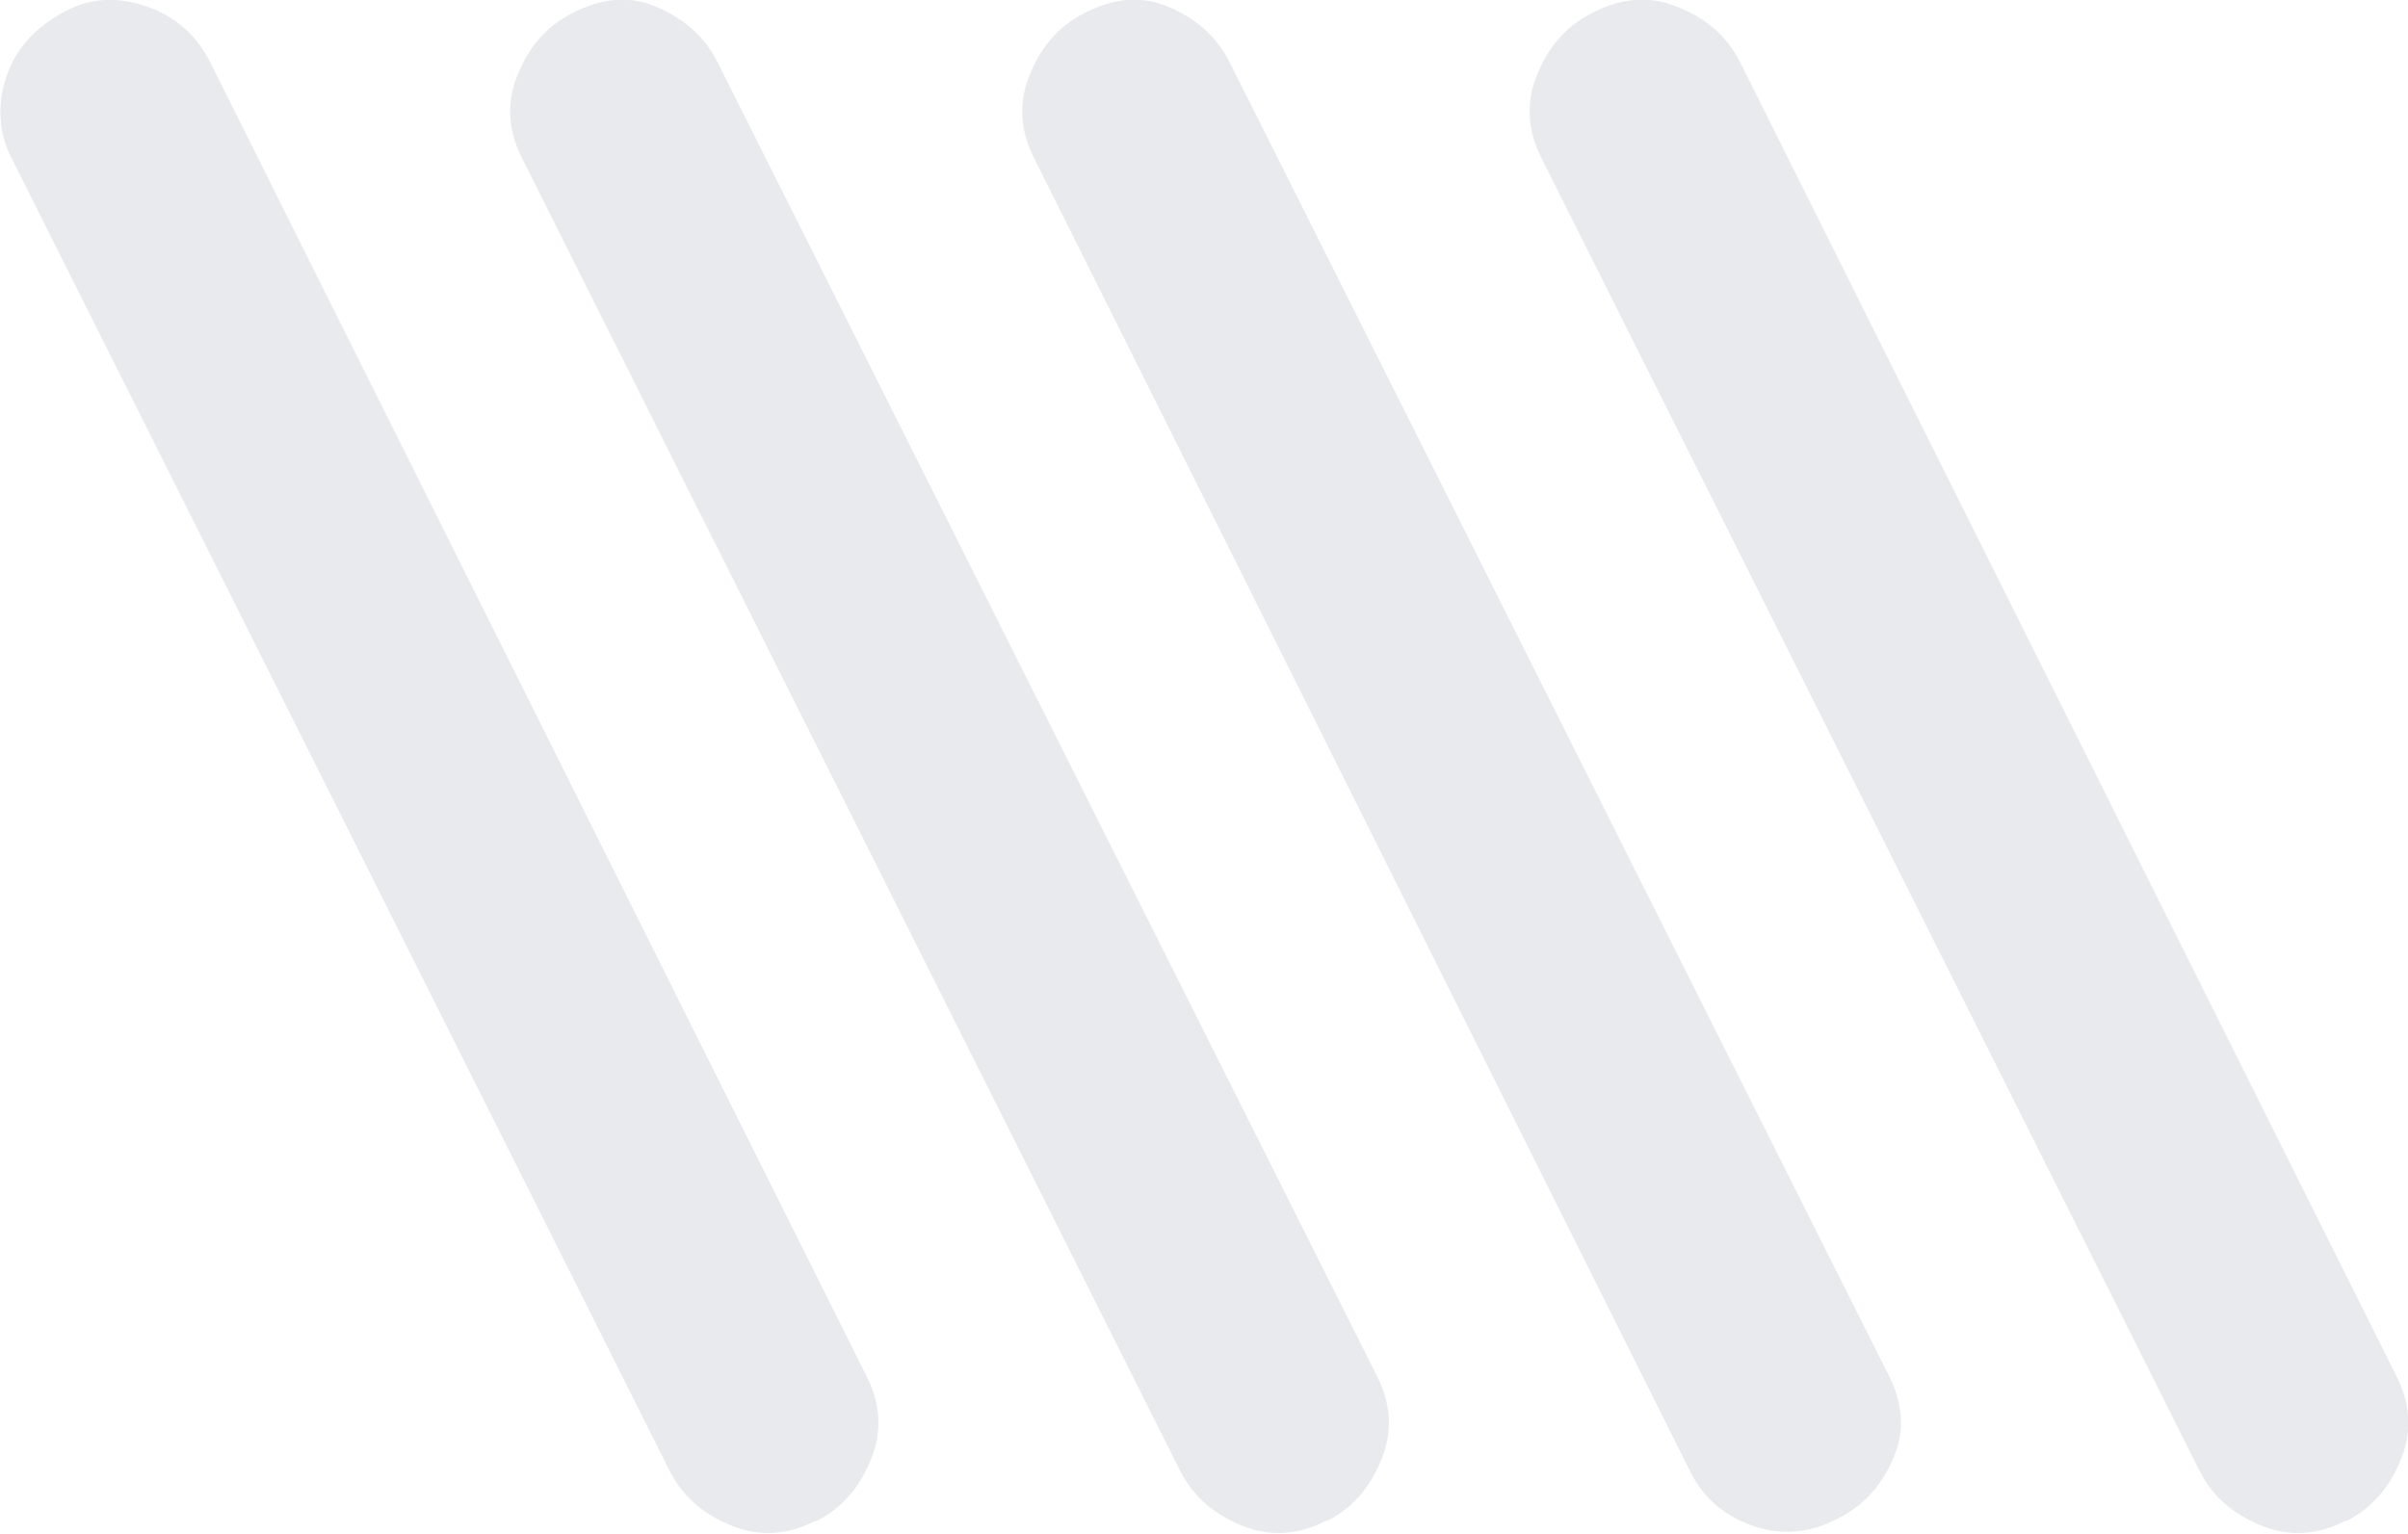 <?xml version="1.0" encoding="UTF-8"?>
<svg id="Capa_1" data-name="Capa 1" xmlns="http://www.w3.org/2000/svg" viewBox="0 0 15.33 9.77">
  <defs>
    <style>
      .cls-1 {
        fill: #e9eaed;
      }
    </style>
  </defs>
  <path class="cls-1" d="M5.2,9.68c-.17.09-.35.11-.53.04s-.32-.18-.41-.36L.08,1.02C-.01.85-.02.67.04.49S.22.18.4.08.75-.02.93.04s.32.18.41.36l4.17,8.35c.09.17.11.35.04.53s-.18.32-.36.41ZM8.45,9.68c-.17.09-.35.11-.53.04s-.32-.18-.41-.36L3.33,1.02c-.09-.17-.11-.35-.04-.53s.18-.32.36-.41.35-.11.52-.04.31.18.4.36l4.19,8.35c.09.17.11.35.04.53s-.18.32-.36.41ZM11.7,9.67c-.17.09-.35.11-.53.05s-.32-.17-.41-.35L6.59,1.02c-.09-.17-.11-.35-.04-.53s.18-.32.36-.41.35-.11.52-.04.31.18.4.36l4.19,8.35c.09.17.11.35.04.52s-.18.31-.36.4ZM14.94,9.68c-.17.09-.35.11-.53.04s-.32-.18-.41-.36L9.82,1.02c-.09-.17-.11-.35-.04-.53s.18-.32.36-.41.35-.11.53-.04.32.18.41.36l4.17,8.35c.09.17.11.35.04.53s-.18.32-.36.41Z"/>
</svg>